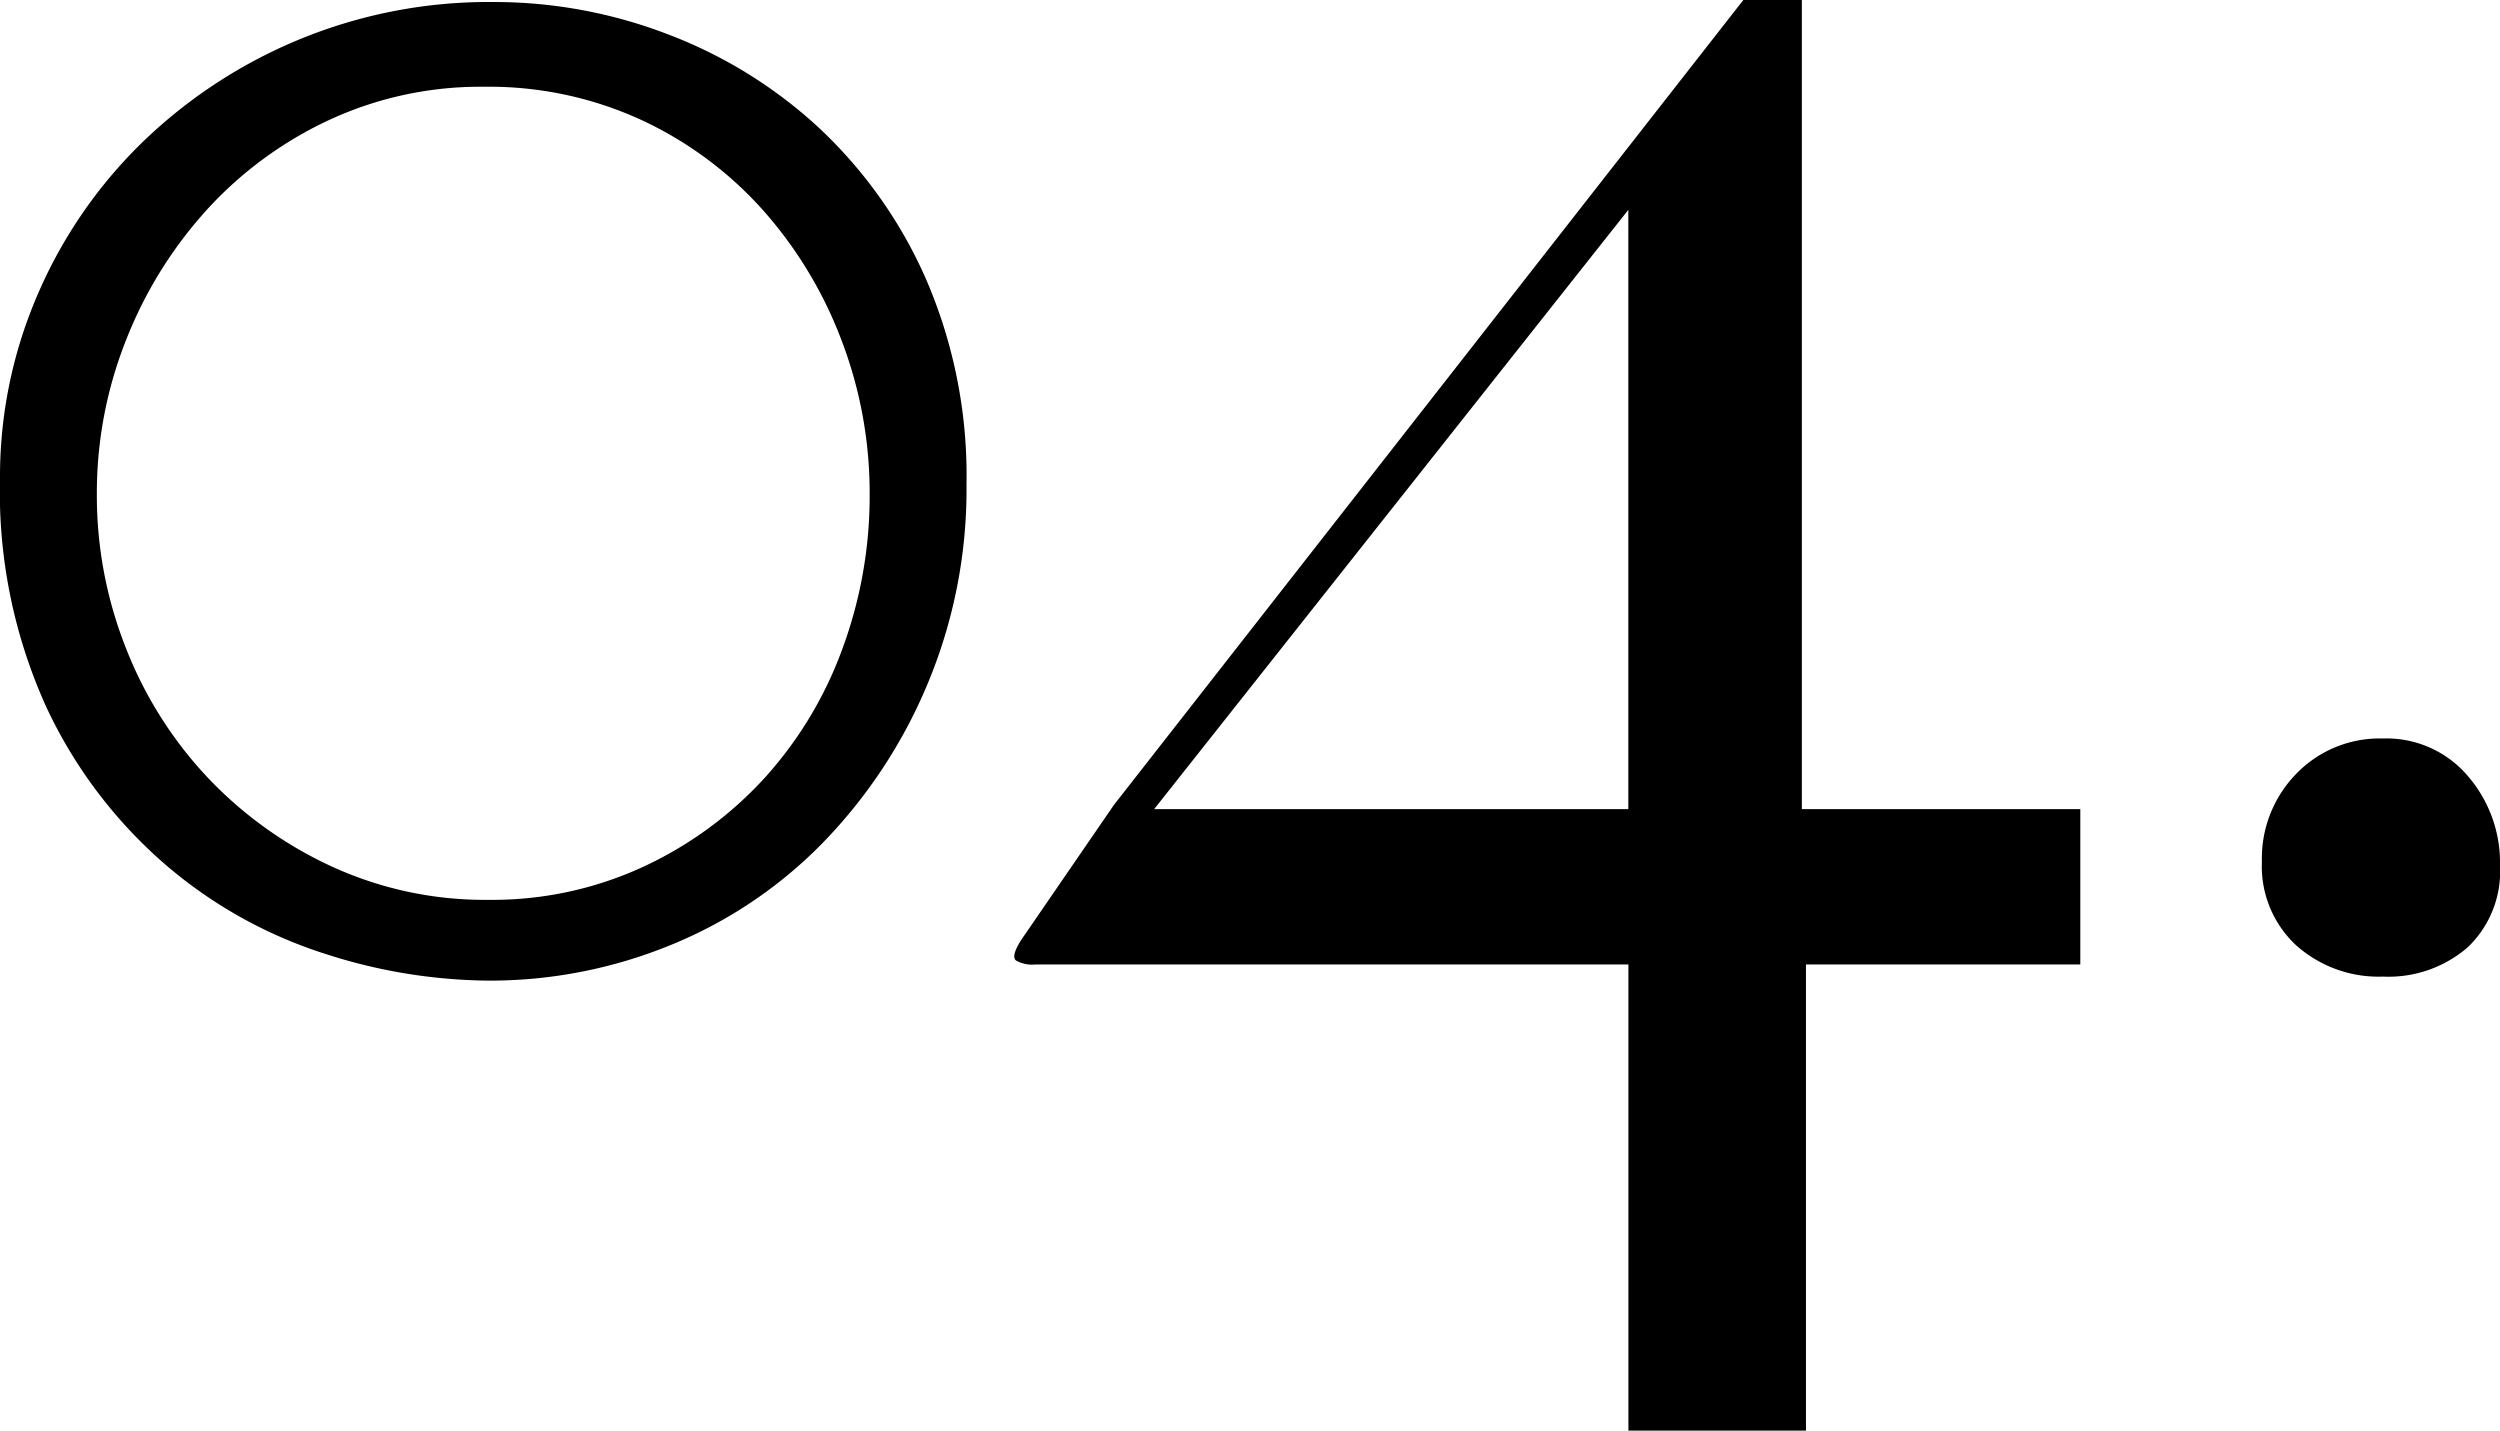 <svg xmlns="http://www.w3.org/2000/svg" width="30.975" height="17.725" viewBox="0 0 30.975 17.725"><path d="M11.975 6a6.129 6.129 0 00-.5-2.538 5.7 5.7 0 00-1.325-1.875A5.757 5.757 0 008.275.425a5.993 5.993 0 00-2.15-.4A6.159 6.159 0 003.65.513a6.184 6.184 0 00-1.937 1.3A5.857 5.857 0 00.45 3.688 5.679 5.679 0 000 5.925a6.455 6.455 0 00.575 2.838 5.857 5.857 0 001.475 1.95 5.677 5.677 0 001.963 1.1 6.725 6.725 0 002.037.337 5.913 5.913 0 002.25-.437 5.567 5.567 0 001.887-1.263 6.3 6.3 0 001.3-1.963A6.249 6.249 0 0011.975 6zm-1.2.125a5.469 5.469 0 01-.337 1.912 4.856 4.856 0 01-.963 1.6 4.726 4.726 0 01-1.5 1.1 4.457 4.457 0 01-1.925.412 4.54 4.54 0 01-1.937-.412 4.983 4.983 0 01-1.537-1.1 4.98 4.98 0 01-1.013-1.6A5.133 5.133 0 011.2 6.125a5.133 5.133 0 01.362-1.912 5.25 5.25 0 011-1.613 4.781 4.781 0 011.513-1.112A4.457 4.457 0 016 1.075a4.516 4.516 0 011.95.413A4.638 4.638 0 019.45 2.6a5.185 5.185 0 01.975 1.612 5.3 5.3 0 01.35 1.913zm15 5.825v-1.925h-3.45V0H21.6l-7.8 9.975-1.15 1.675q-.125.2-.062.25a.4.4 0 00.238.05h7.35v5.775h2.2V11.95zm-5.6-1.925H14.3L20.175 2.6zm10.8.7a1.643 1.643 0 00-.4-1.112 1.321 1.321 0 00-1.05-.463 1.435 1.435 0 00-1.075.438 1.5 1.5 0 00-.425 1.087 1.335 1.335 0 00.425 1.038 1.534 1.534 0 001.075.387 1.5 1.5 0 001.05-.363 1.3 1.3 0 00.4-1.012z"/></svg>